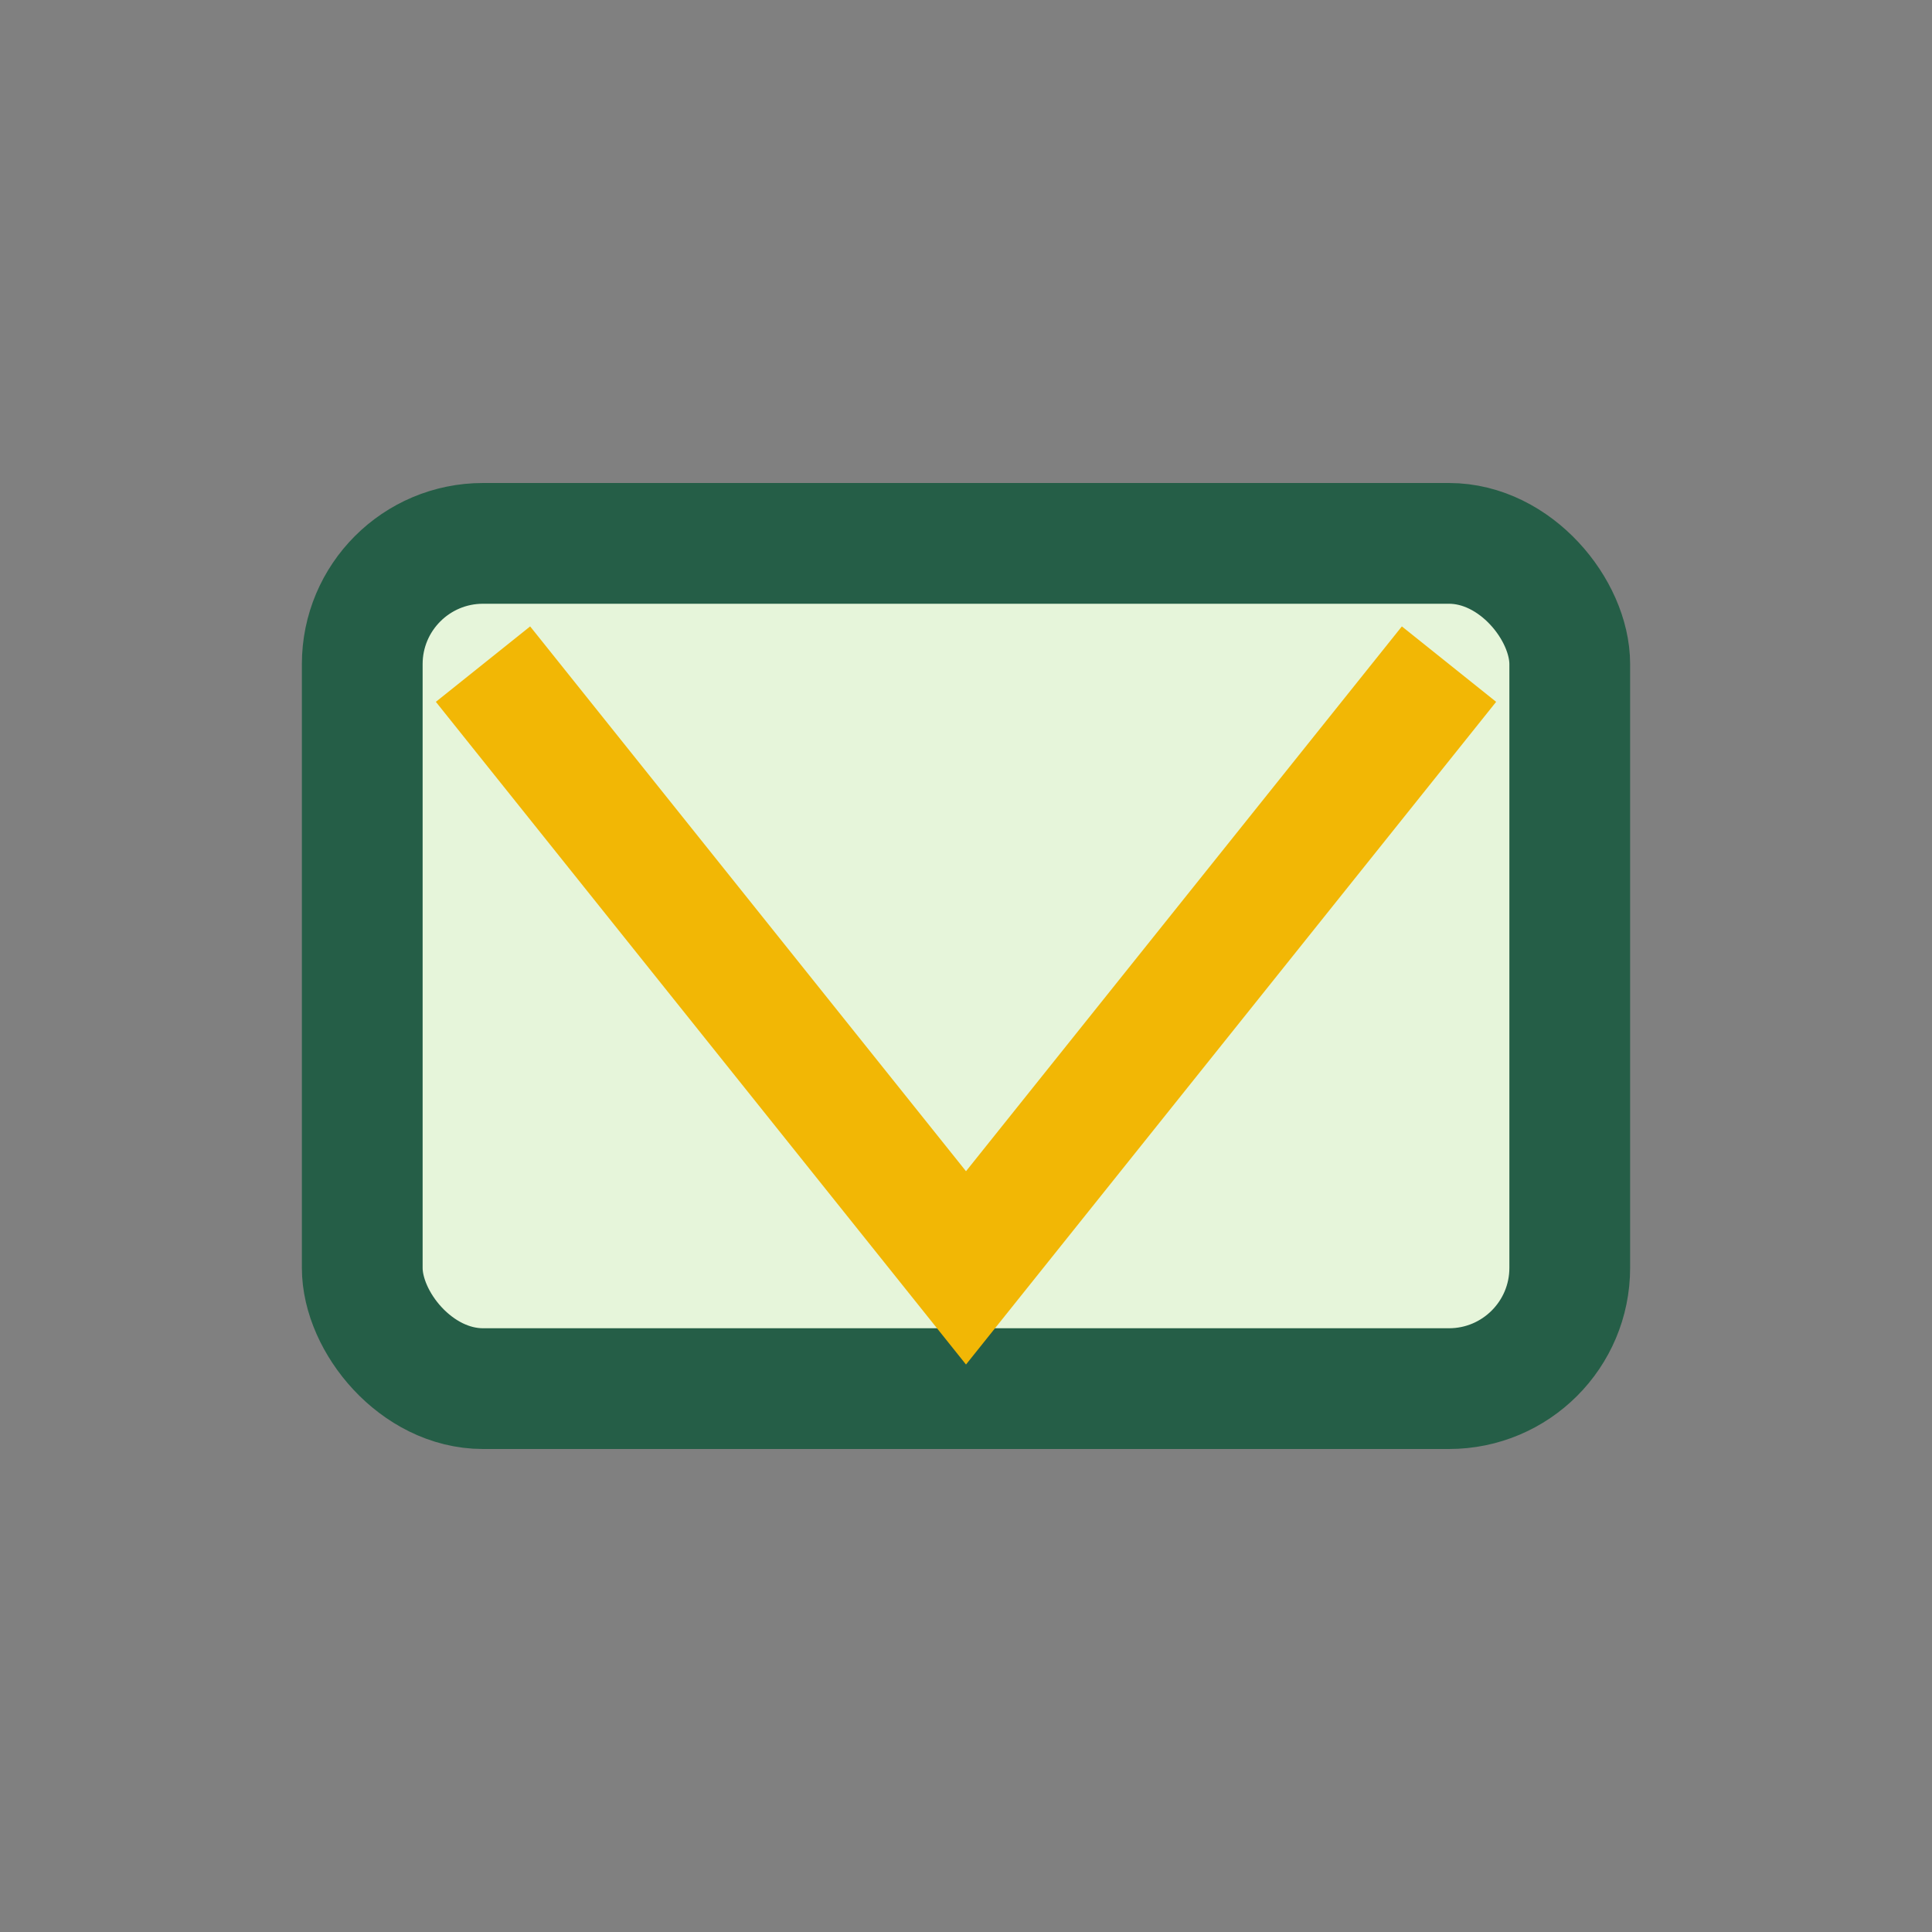 <?xml version="1.0" encoding="UTF-8"?>
<svg xmlns="http://www.w3.org/2000/svg" width="32" height="32" viewBox="0 0 32 32"><rect x="0" y="0" width="32" height="32" fill="#808080" stroke="none"/><rect x="6" y="9" width="20" height="14" rx="2" fill="#E6F5DA" stroke="#255E47" stroke-width="2"/><polyline points="8,11 16,21 24,11" fill="none" stroke="#F2B705" stroke-width="2"/></svg>